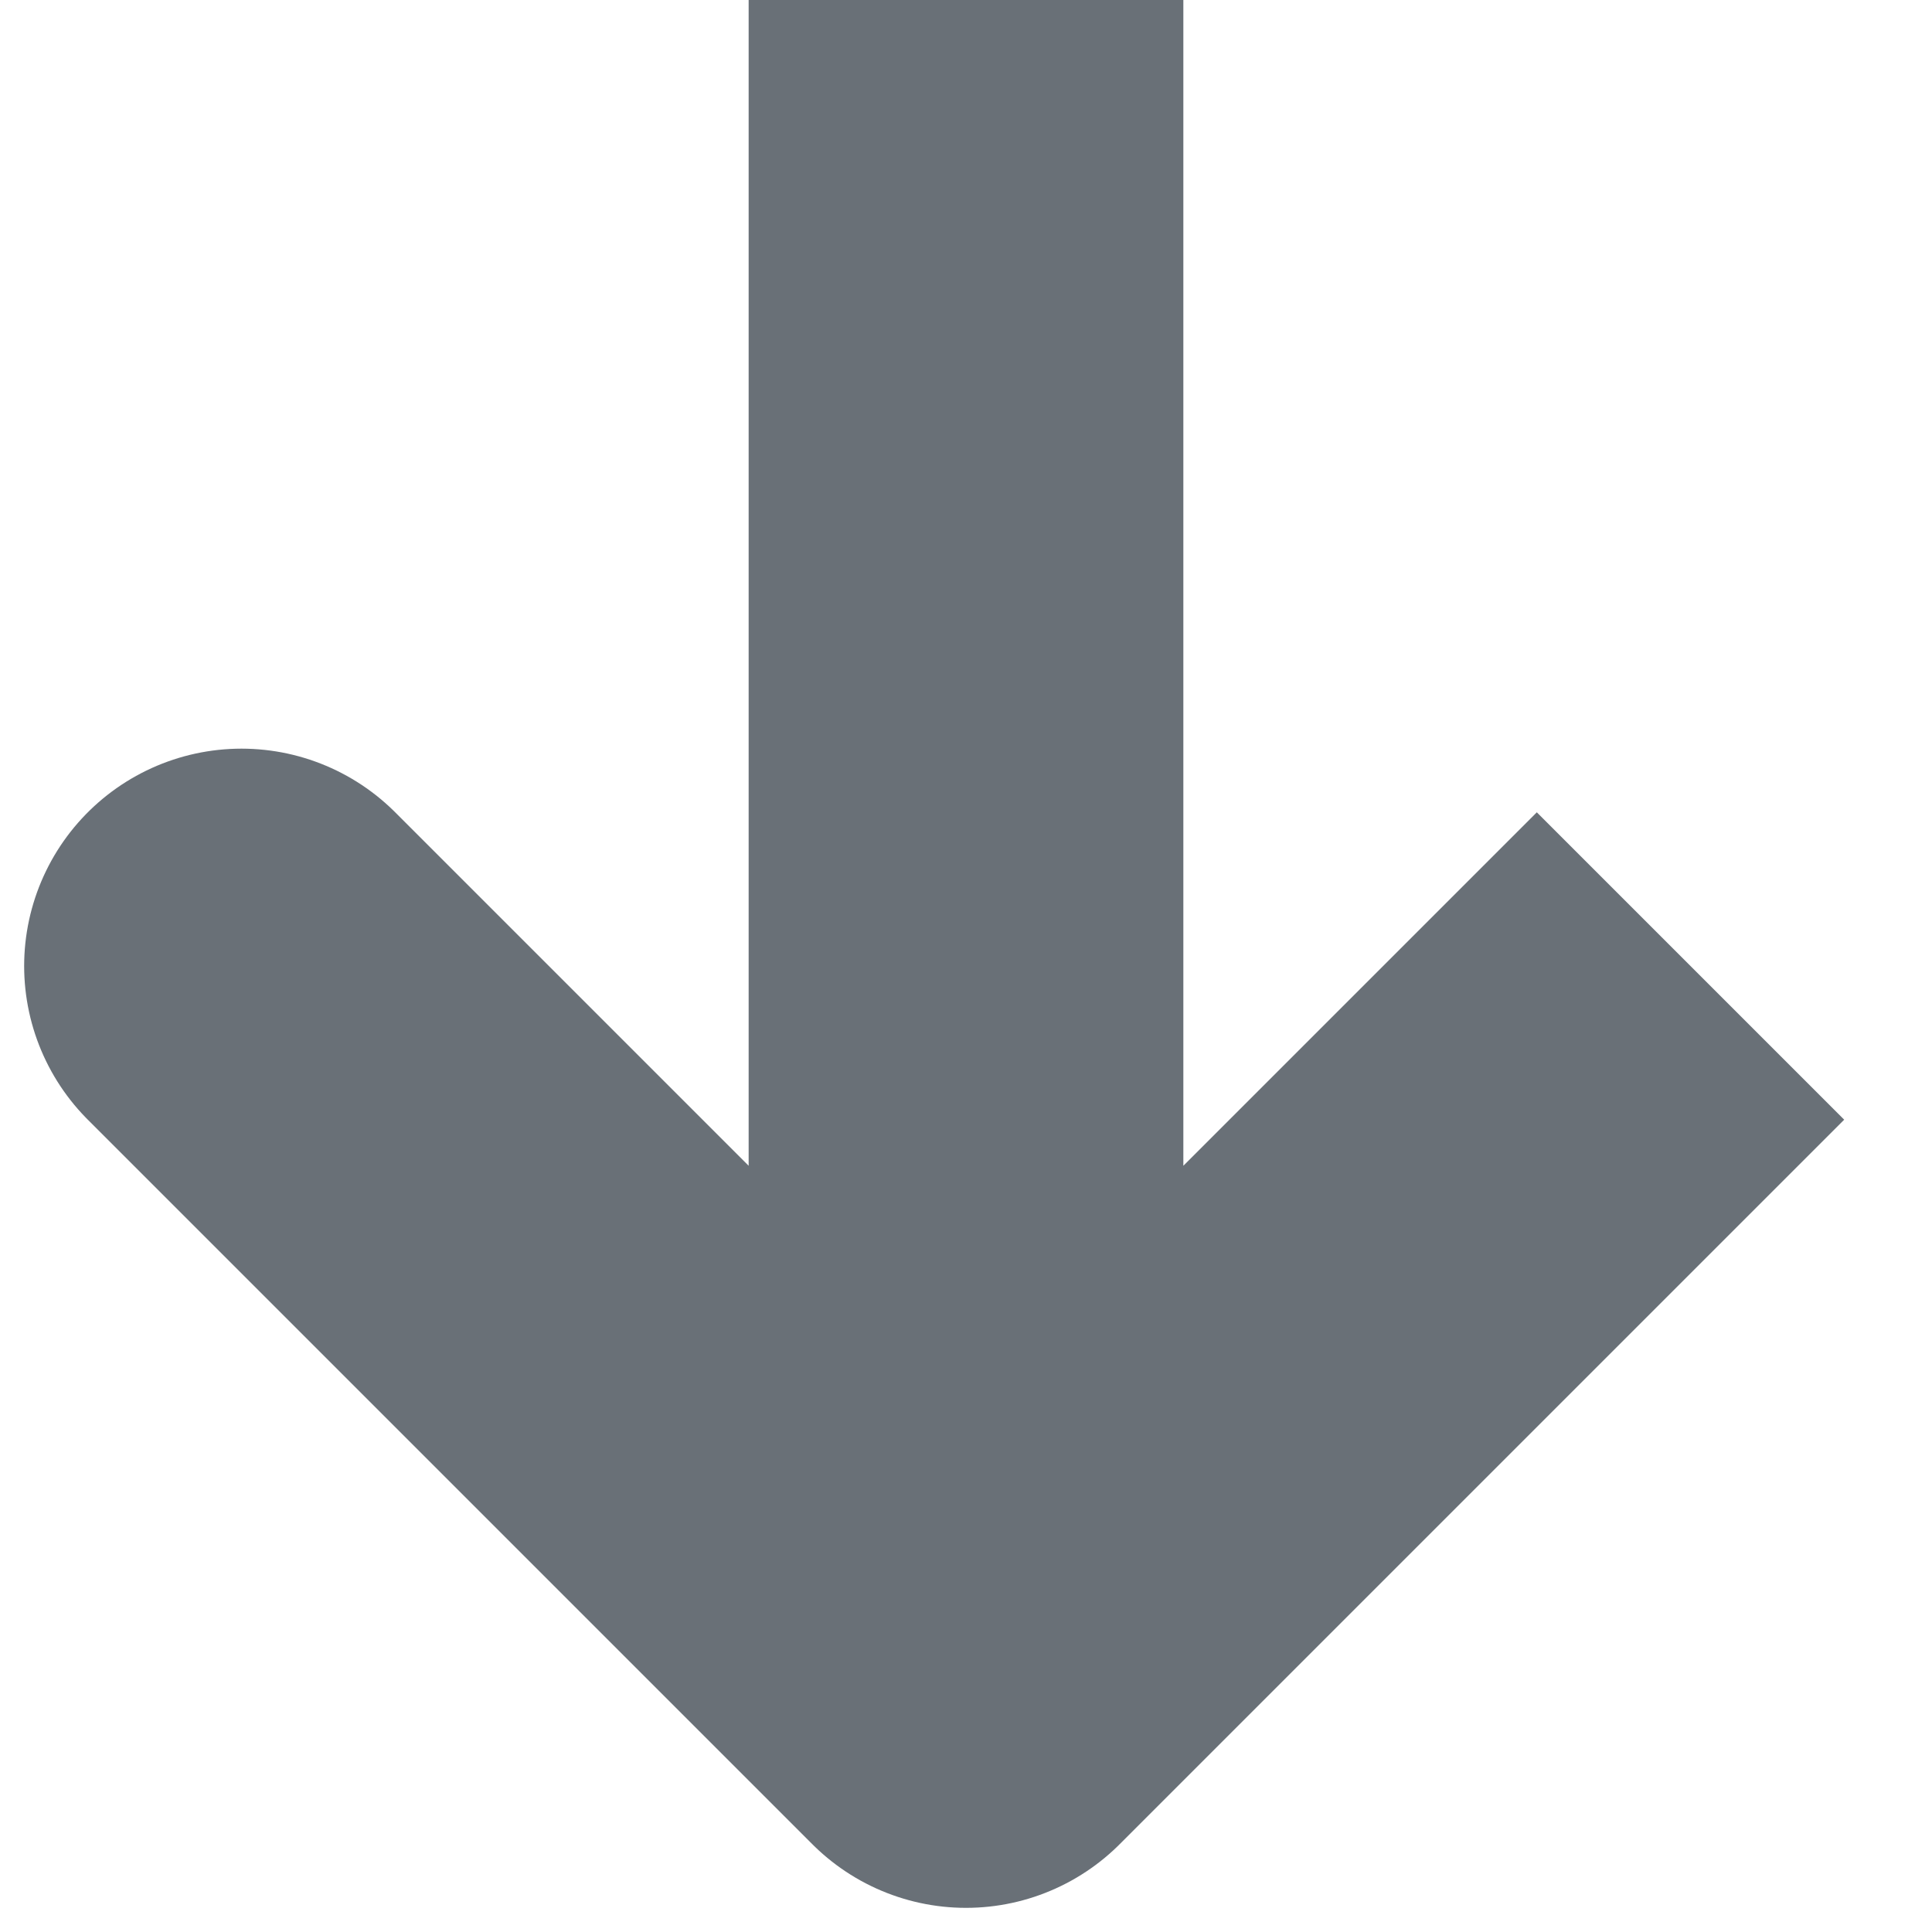 <?xml version="1.0" encoding="utf-8"?>
<svg xmlns="http://www.w3.org/2000/svg" fill="none" height="100%" overflow="visible" preserveAspectRatio="none" style="display: block;" viewBox="0 0 8 8" width="100%">
<path d="M4 7L1 4M4 0V7V0ZM4 7L7 4L4 7Z" id="Vector" stroke="#697077" stroke-linecap="round" stroke-width="1.8"/>
</svg>
